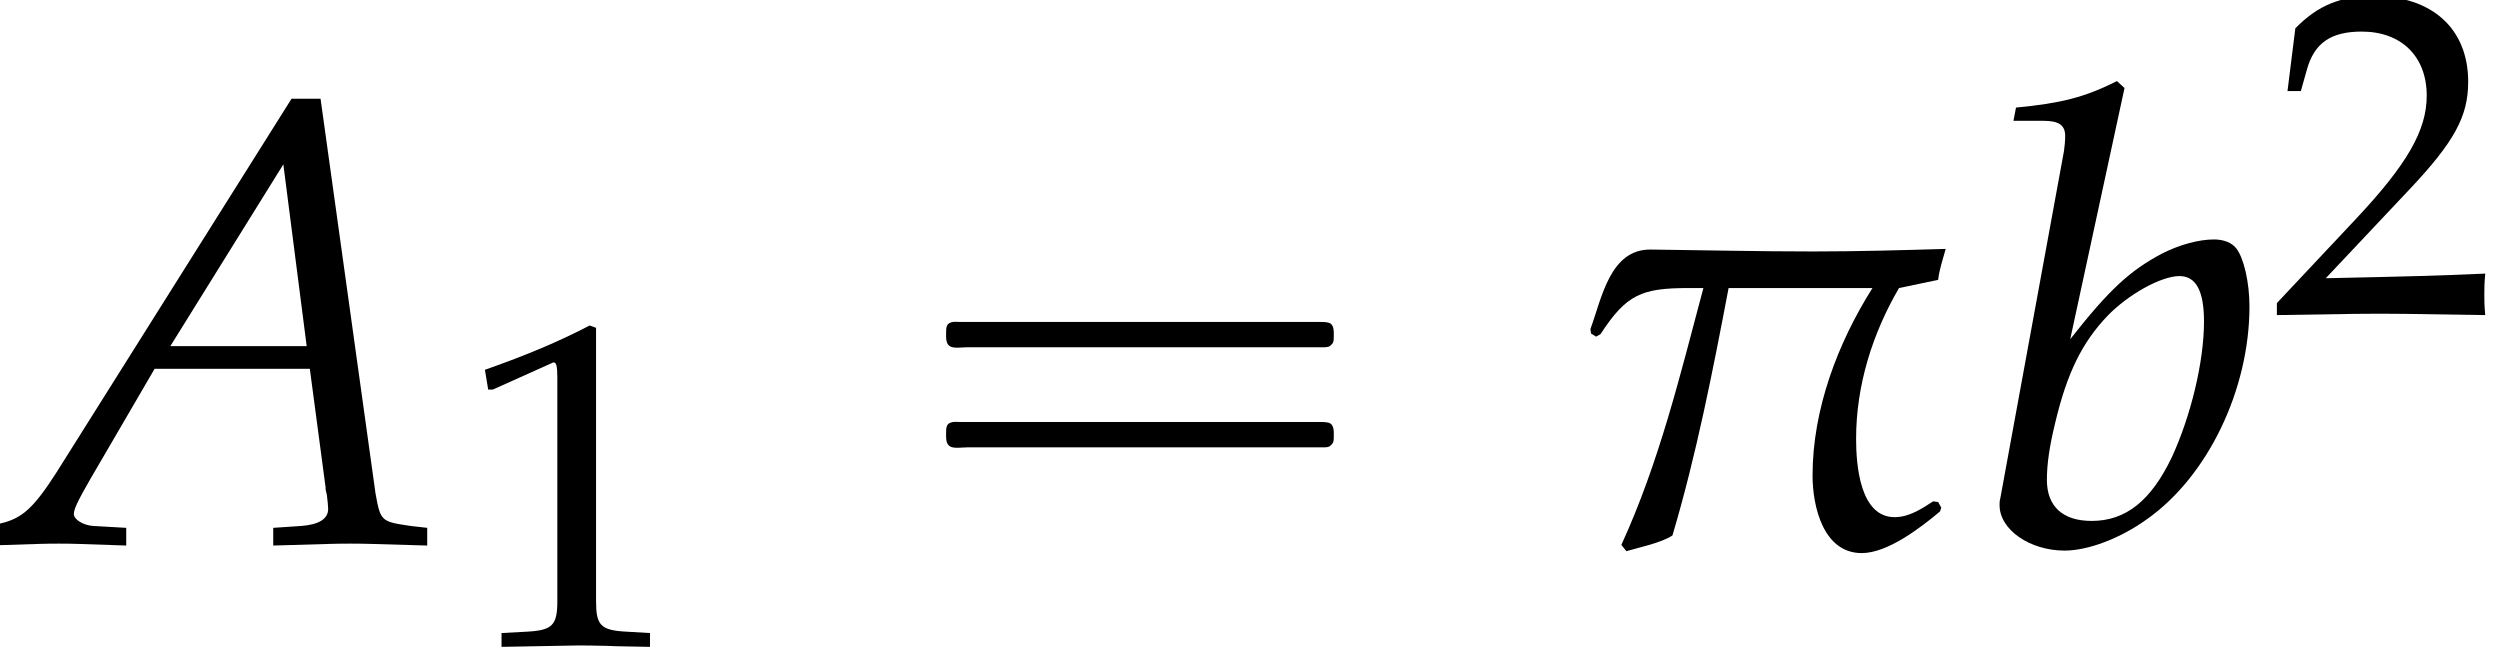 <?xml version='1.0' encoding='UTF-8'?>
<!-- This file was generated by dvisvgm 2.13.3 -->
<svg version='1.1' xmlns='http://www.w3.org/2000/svg' xmlns:xlink='http://www.w3.org/1999/xlink' width='43.058pt' height='11.169pt' viewBox='70.735 59.379 43.058 11.169'>
<defs>
<path id='g2-25' d='M6.608-5.076C5.858-5.054 5.086-5.032 4.326-5.032C3.391-5.032 2.456-5.054 1.532-5.065C.826-5.076 .685-4.228 .489-3.695L.5-3.619L.587-3.565L.663-3.608C1.109-4.293 1.369-4.402 2.185-4.402H2.435C2.032-2.891 1.674-1.402 1.022 .022L1.109 .13C1.326 .065 1.706-.011 1.902-.141C2.315-1.532 2.598-2.978 2.869-4.402H5.347C4.749-3.456 4.315-2.315 4.315-1.174C4.315-.641 4.499 .163 5.162 .163C5.608 .163 6.173-.272 6.51-.554L6.532-.619L6.478-.717L6.391-.728C6.206-.609 5.988-.456 5.728-.456C5.13-.456 5.065-1.359 5.065-1.804C5.065-2.728 5.347-3.619 5.804-4.402L6.478-4.543C6.499-4.728 6.564-4.912 6.608-5.076Z'/>
<path id='g3-65' d='M5.021-7.662L.967-1.217C.576-.609 .38-.435 .011-.348L-.206-.293V.033C.793 0 .793 0 1.011 0C1.217 0 1.239 0 2.174 .033V-.272L1.609-.304C1.435-.315 1.272-.413 1.272-.511C1.272-.598 1.348-.75 1.554-1.109L2.663-3.011H5.336L5.608-.967V-.935C5.608-.924 5.619-.891 5.63-.837C5.641-.75 5.652-.641 5.652-.598C5.652-.424 5.489-.326 5.184-.304L4.706-.272V.033C5.815 0 5.815 0 6.032 0S6.249 0 7.358 .033V-.272L7.075-.304C6.564-.38 6.554-.38 6.467-.869L5.521-7.662H5.021ZM4.88-6.532L5.282-3.402H2.934L4.88-6.532Z'/>
<path id='g3-98' d='M2.554-7.847L2.424-7.966C1.858-7.684 1.467-7.586 .685-7.51L.641-7.282H1.163C1.424-7.282 1.532-7.206 1.532-7.021C1.532-6.945 1.522-6.825 1.511-6.76L.413-.772C.402-.739 .402-.696 .402-.663C.402-.239 .924 .12 1.522 .12C1.924 .12 2.478-.087 2.945-.424C3.989-1.163 4.706-2.652 4.706-4.086C4.706-4.499 4.608-4.923 4.478-5.086C4.402-5.184 4.26-5.239 4.097-5.239C3.837-5.239 3.51-5.152 3.206-4.999C2.652-4.706 2.293-4.38 1.619-3.521L2.554-7.847ZM3.5-4.608C3.782-4.608 3.923-4.358 3.923-3.826C3.923-3.13 3.695-2.195 3.369-1.489C3.011-.739 2.576-.391 1.989-.391C1.489-.391 1.217-.641 1.217-1.098C1.217-1.369 1.261-1.674 1.359-2.076C1.565-2.945 1.826-3.467 2.261-3.923C2.619-4.293 3.184-4.608 3.5-4.608Z'/>
<path id='g0-16' d='M.982-3.807C.949-3.796 .927-3.775 .916-3.742S.905-3.665 .905-3.633C.905-3.545 .895-3.436 .982-3.393C1.058-3.36 1.178-3.382 1.265-3.382H1.909H5.978H7.124C7.211-3.382 7.309-3.382 7.396-3.382C7.451-3.382 7.505-3.382 7.538-3.425C7.582-3.458 7.582-3.513 7.582-3.567C7.582-3.655 7.593-3.785 7.484-3.807C7.44-3.818 7.385-3.818 7.342-3.818H7.08H6.24H2.509H1.44H1.145C1.091-3.818 1.036-3.829 .982-3.807ZM.982-2.084C.949-2.073 .927-2.051 .916-2.018S.905-1.942 .905-1.909C.905-1.822 .895-1.713 .982-1.669C1.058-1.636 1.178-1.658 1.265-1.658H1.909H5.978H7.135H7.396C7.451-1.658 7.505-1.658 7.538-1.702C7.582-1.735 7.582-1.789 7.582-1.844C7.582-1.931 7.593-2.062 7.484-2.084C7.44-2.095 7.385-2.095 7.342-2.095H7.08H6.24H2.509H1.44H1.145C1.091-2.095 1.036-2.105 .982-2.084Z'/>
<path id='g5-49' d='M.532-4.407H.611L1.636-4.867C1.644-4.875 1.652-4.875 1.66-4.875C1.707-4.875 1.723-4.804 1.723-4.613V-.762C1.723-.349 1.636-.262 1.207-.238L.762-.214V.024C1.985 0 1.985 0 2.072 0C2.176 0 2.35 0 2.62 .008C2.716 .016 2.994 .016 3.319 .024V-.214L2.906-.238C2.469-.262 2.39-.349 2.39-.762V-5.471L2.279-5.511C1.763-5.241 1.199-5.002 .476-4.748L.532-4.407Z'/>
<path id='g5-50' d='M.127-.183V.024C1.612 0 1.612 0 1.898 0S2.184 0 3.716 .024C3.7-.143 3.7-.222 3.7-.333C3.7-.437 3.7-.516 3.716-.691C2.803-.651 2.438-.643 .969-.611L2.414-2.144C3.184-2.962 3.422-3.398 3.422-3.994C3.422-4.907 2.803-5.471 1.795-5.471C1.223-5.471 .834-5.312 .445-4.915L.31-3.835H.54L.643-4.2C.77-4.661 1.056-4.859 1.588-4.859C2.271-4.859 2.708-4.431 2.708-3.756C2.708-3.16 2.374-2.573 1.477-1.62L.127-.183Z'/>
</defs>
<g id='page1'>
<use x='70.735' y='68.742' xlink:href='#g3-65'/>
<use x='78.611' y='70.496' xlink:href='#g5-49'/>
<use x='86.125' y='68.742' xlink:href='#g0-16'/>
<use x='97.638' y='68.742' xlink:href='#g2-25'/>
<use x='104.772' y='68.742' xlink:href='#g3-98'/>
<use x='109.823' y='64.782' xlink:href='#g5-50'/>
</g>
</svg><!--Rendered by QuickLaTeX.com-->